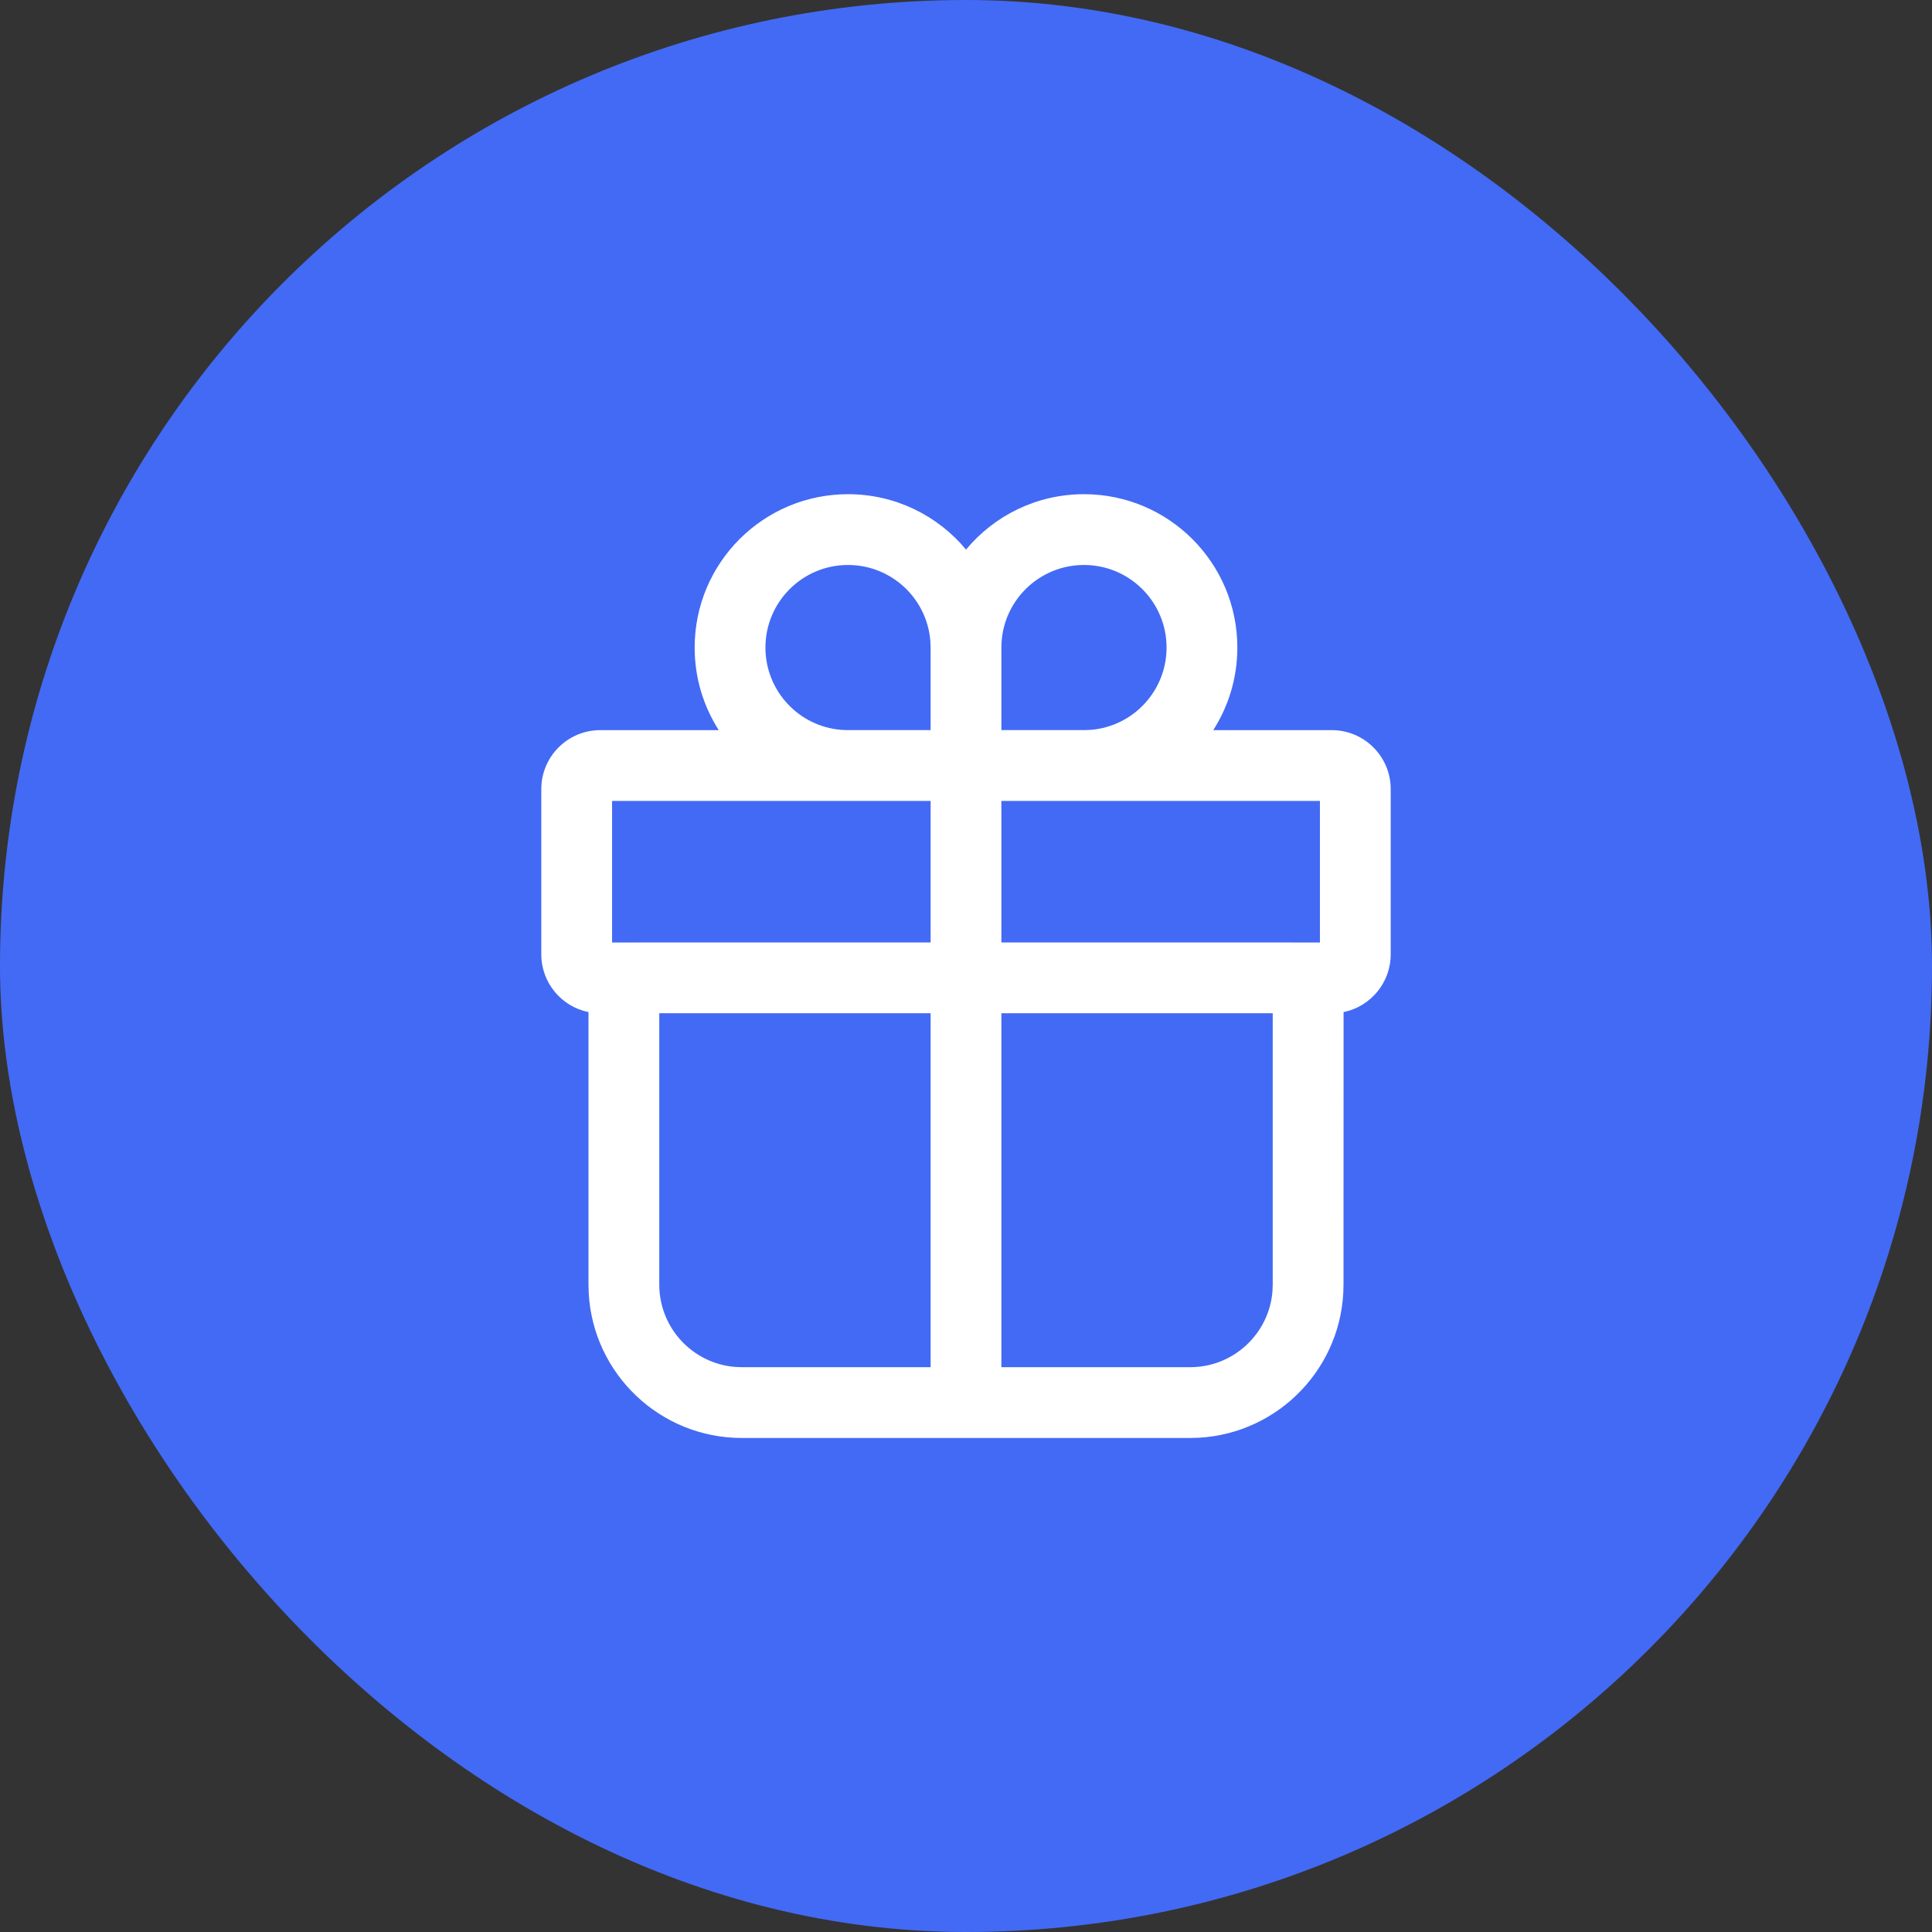 <?xml version="1.0" encoding="UTF-8"?> <svg xmlns="http://www.w3.org/2000/svg" width="58" height="58" viewBox="0 0 58 58" fill="none"><rect x="0" y="0" width="58" height="58" fill="#333333" stroke="none"/><rect width="58" height="58" rx="29" fill="#436AF5"></rect><path d="M32.542 14.836C35.084 14.836 37.146 16.897 37.146 19.44C37.146 20.353 36.88 21.204 36.422 21.92L39.979 21.919C40.957 21.919 41.75 22.712 41.75 23.69V28.648C41.75 29.505 41.142 30.219 40.335 30.384L40.333 38.565C40.333 41.02 38.412 43.026 35.99 43.162L35.729 43.169H22.271C19.816 43.169 17.809 41.248 17.674 38.826L17.667 38.565L17.667 30.384C16.858 30.22 16.25 29.505 16.25 28.648V23.69C16.25 22.712 17.043 21.919 18.021 21.919L21.578 21.92C21.12 21.204 20.854 20.353 20.854 19.44C20.854 16.897 22.916 14.836 25.458 14.836C26.883 14.836 28.156 15.483 29.001 16.499C29.844 15.483 31.117 14.836 32.542 14.836ZM27.938 30.418H19.792V38.565C19.792 39.866 20.793 40.933 22.067 41.036L22.271 41.044H27.938V30.418ZM38.208 30.418H30.062V41.044H35.729C37.03 41.044 38.097 40.042 38.2 38.768L38.208 38.565V30.418ZM27.938 24.044H18.375V28.294L27.938 28.293V24.044ZM39.625 28.294V24.044H30.062V28.293L39.625 28.294ZM32.542 16.961C31.172 16.961 30.062 18.071 30.062 19.44V21.918H32.576L32.745 21.911C34.019 21.808 35.021 20.741 35.021 19.44C35.021 18.071 33.911 16.961 32.542 16.961ZM25.458 16.961C24.089 16.961 22.979 18.071 22.979 19.44C22.979 20.741 23.981 21.808 25.255 21.911L25.424 21.918H27.938V19.44L27.929 19.237C27.826 17.963 26.759 16.961 25.458 16.961Z" fill="white"></path></svg> 